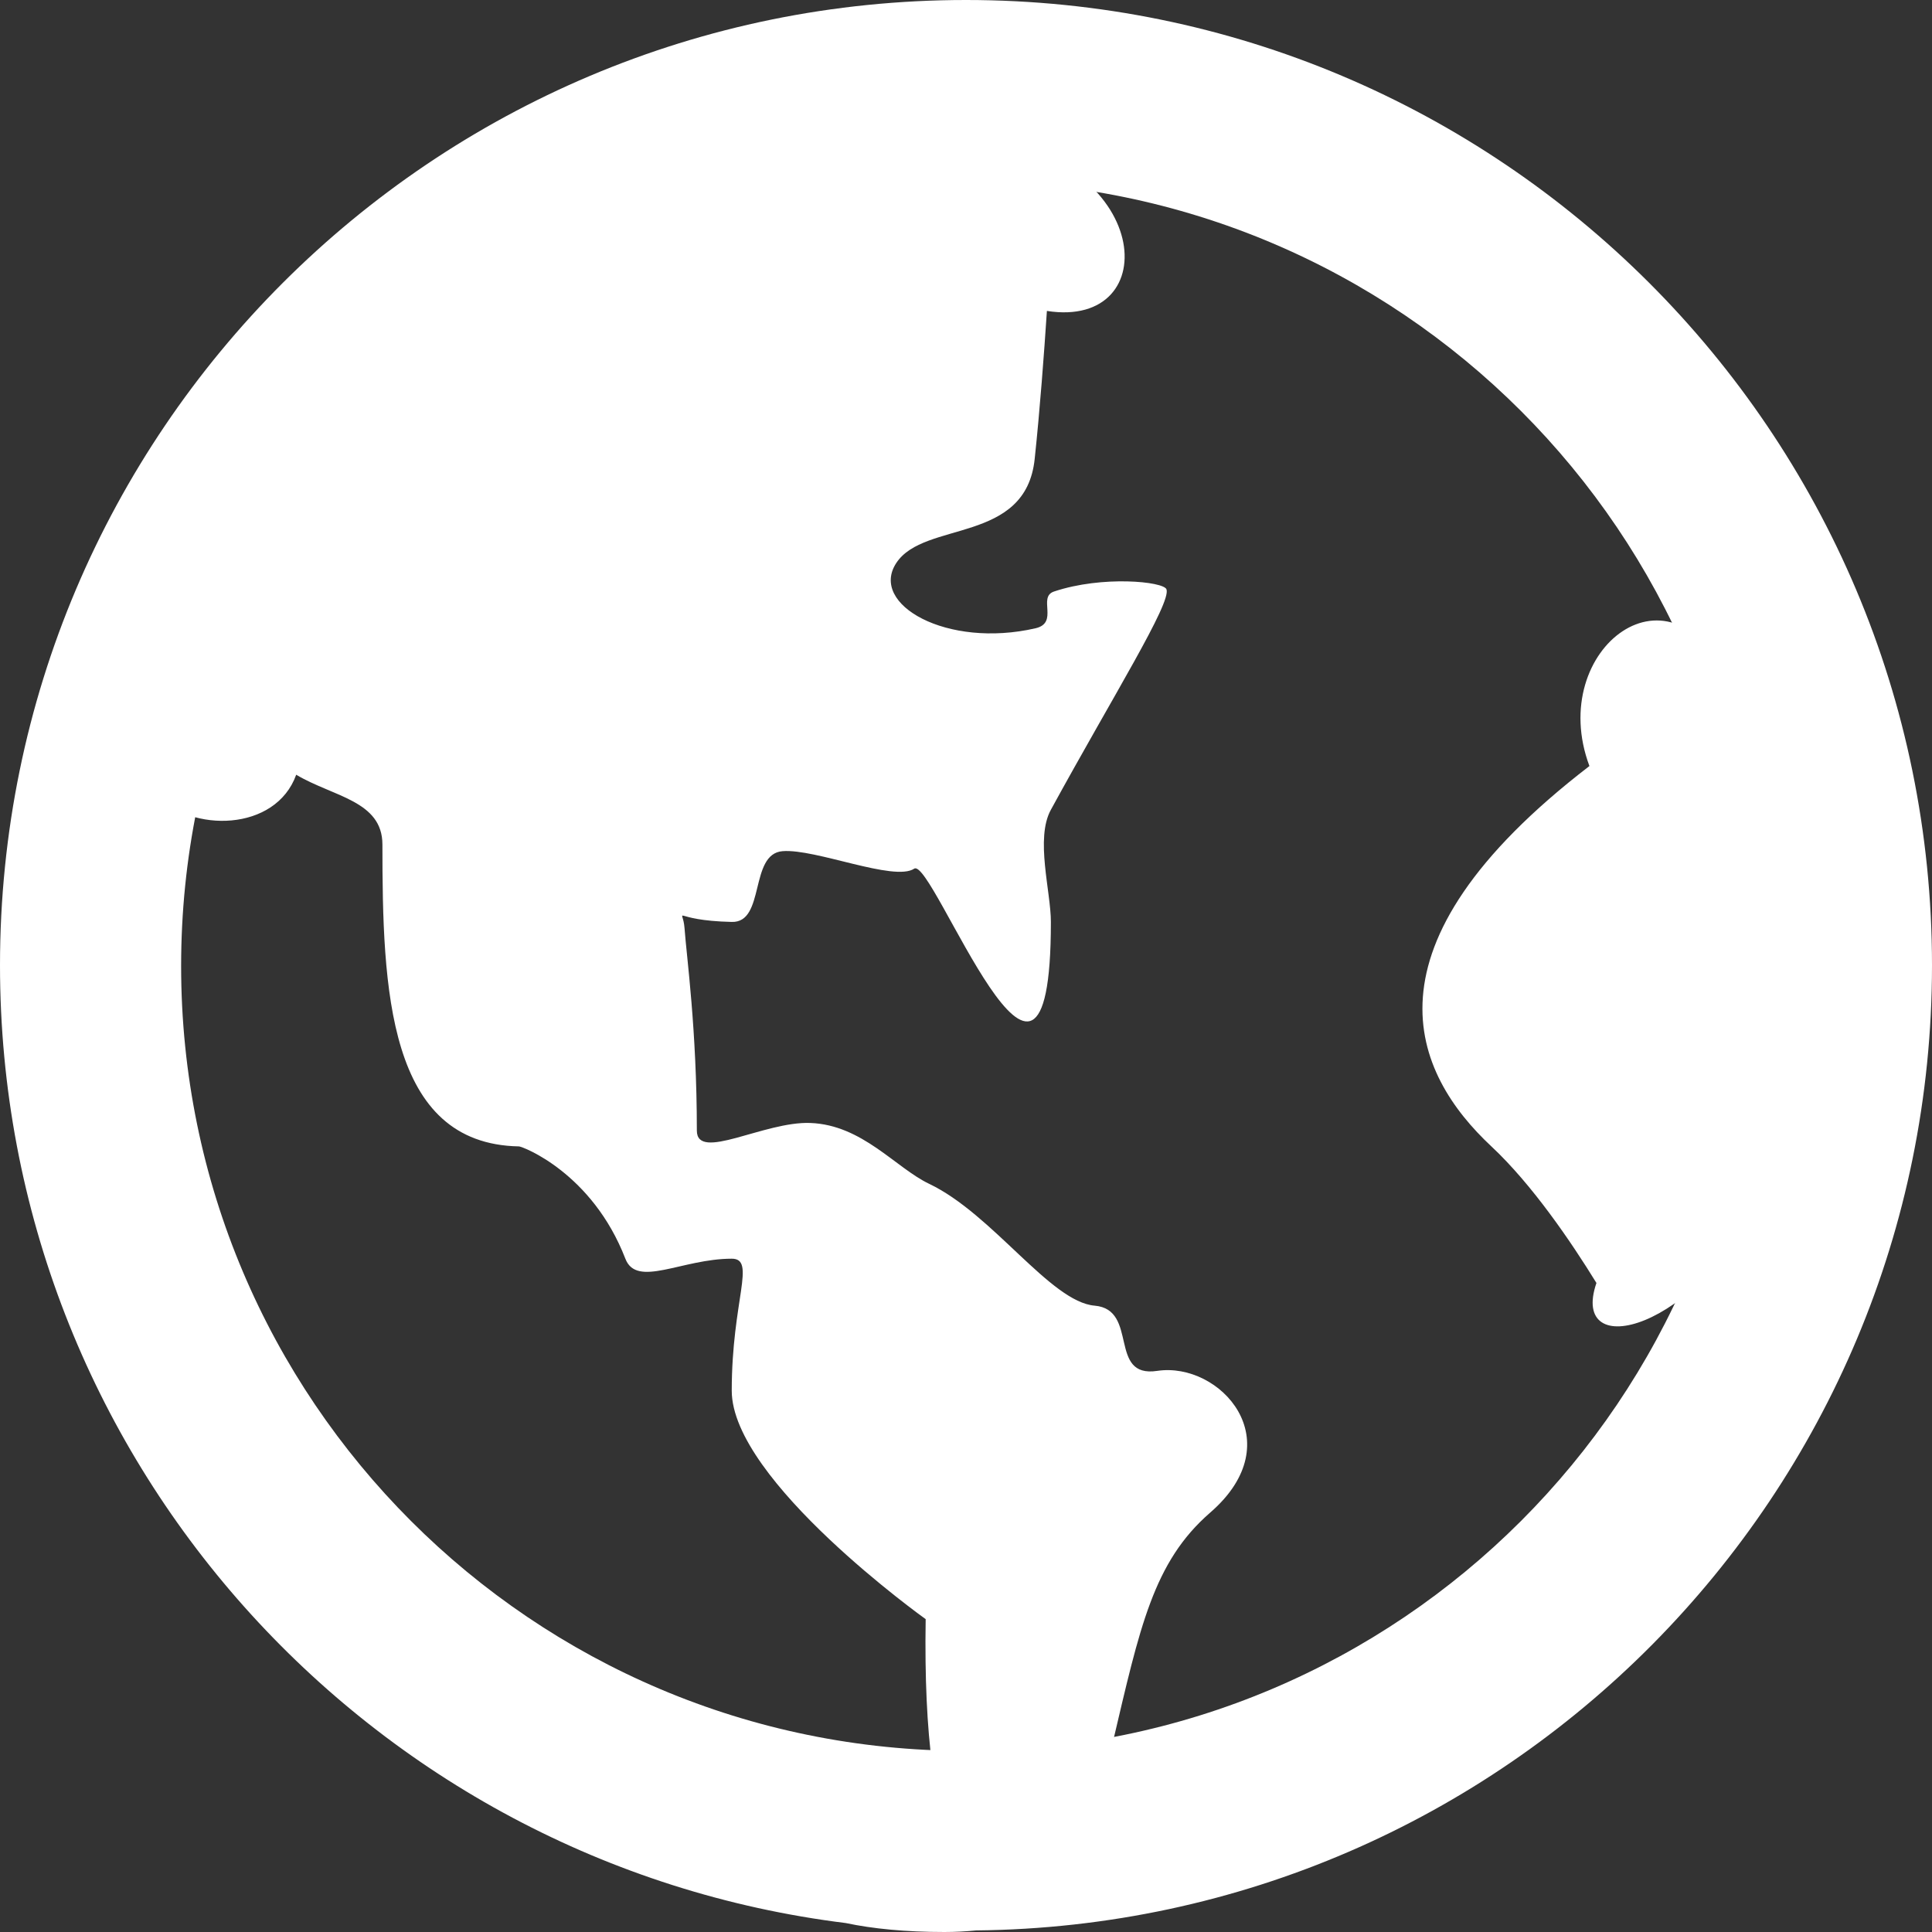 <?xml version="1.0" encoding="UTF-8"?>
<svg width="16px" height="16px" viewBox="0 0 16 16" version="1.1" xmlns="http://www.w3.org/2000/svg" xmlns:xlink="http://www.w3.org/1999/xlink">
    <rect x="0" y="0" width="16" height="16" fill="#333333" stroke="none"/>
    <title>地球</title>
    <g id="欧盟官网" stroke="none" stroke-width="1" fill="none" fill-rule="evenodd">
        <g id="首页" transform="translate(-1475, -30)">
            <g id="站点切换" transform="translate(1475, 28)">
                <g id="地球" transform="translate(0, 2)">
                    <rect id="矩形" x="0" y="0" width="16" height="16"></rect>
                    <path d="M8,0.5 C12.142,0.5 15.5,3.858 15.5,8 C15.5,12.142 12.142,15.5 8,15.5 C3.858,15.5 0.5,12.142 0.5,8 C0.5,3.858 3.858,0.5 8,0.5 Z M8,1.5 C4.41,1.5 1.5,4.41 1.5,8 C1.5,11.59 4.41,14.5 8,14.5 C11.59,14.5 14.5,11.59 14.5,8 C14.5,4.41 11.59,1.5 8,1.5 Z" id="形状结合" fill="#fff"></path>
                    <path d="M16,7.994 C16,3.579 12.418,0 8,0 C3.582,0 0,3.579 0,7.994 C0,12.072 3.056,15.436 7.005,15.926 C7.227,15.973 7.499,16 7.822,16 C7.912,16 8,15.995 8.084,15.987 C12.464,15.942 16,12.38 16,7.994 Z M14.856,8.107 C14.833,7.708 14.78,7.317 14.7,6.938 C14.707,6.802 14.709,6.674 14.706,6.555 C14.805,7.019 14.857,7.5 14.857,7.994 C14.857,8.031 14.857,8.069 14.856,8.107 Z M1.143,7.994 C1.143,7.509 1.193,7.036 1.289,6.58 C1.585,6.897 2.283,6.889 2.453,6.416 C2.758,6.598 3.167,6.631 3.167,6.994 C3.167,8.191 3.21,9.474 4.298,9.494 C4.328,9.495 4.904,9.713 5.179,10.424 C5.273,10.669 5.648,10.424 6.06,10.424 C6.265,10.424 6.06,10.769 6.06,11.517 C6.06,12.262 7.666,13.409 7.666,13.409 C7.658,13.902 7.678,14.301 7.72,14.619 C7.357,14.613 7.051,14.661 6.811,14.743 C3.591,14.18 1.143,11.373 1.143,7.994 Z M9.688,14.636 C9.653,14.462 9.497,14.367 9.213,14.441 C9.44,13.477 9.55,12.937 10.022,12.527 C10.706,11.934 10.104,11.275 9.584,11.353 C9.173,11.415 9.433,10.845 9.066,10.813 C8.7,10.783 8.222,10.055 7.695,9.804 C7.416,9.671 7.142,9.316 6.711,9.3 C6.329,9.285 5.771,9.623 5.771,9.363 C5.771,8.524 5.686,7.926 5.669,7.687 C5.655,7.496 5.544,7.623 6.06,7.635 C6.34,7.643 6.203,7.071 6.481,7.049 C6.754,7.027 7.405,7.304 7.571,7.194 C7.725,7.091 8.703,9.761 8.703,7.635 C8.703,7.383 8.572,6.944 8.703,6.706 C9.219,5.762 9.703,4.992 9.66,4.88 C9.635,4.816 9.131,4.764 8.728,4.899 C8.592,4.945 8.771,5.158 8.576,5.203 C7.843,5.372 7.196,5.006 7.423,4.662 C7.655,4.309 8.496,4.508 8.569,3.799 C8.612,3.394 8.647,2.924 8.67,2.575 C9.656,2.729 9.547,1.296 8.082,1.142 C11.046,1.177 13.559,3.092 14.48,5.748 C14.434,5.706 14.38,5.68 14.317,5.674 C13.874,4.567 12.798,5.368 13.163,6.344 C11.209,7.846 11.709,8.894 12.351,9.494 C12.689,9.81 13.011,10.284 13.221,10.625 C12.993,11.29 14.062,11.024 14.59,9.894 C13.919,12.221 12.047,14.039 9.688,14.636 Z" id="形状" fill="#fff" fill-rule="nonzero"></path>
                </g>
            </g>
        </g>
    </g>
</svg>